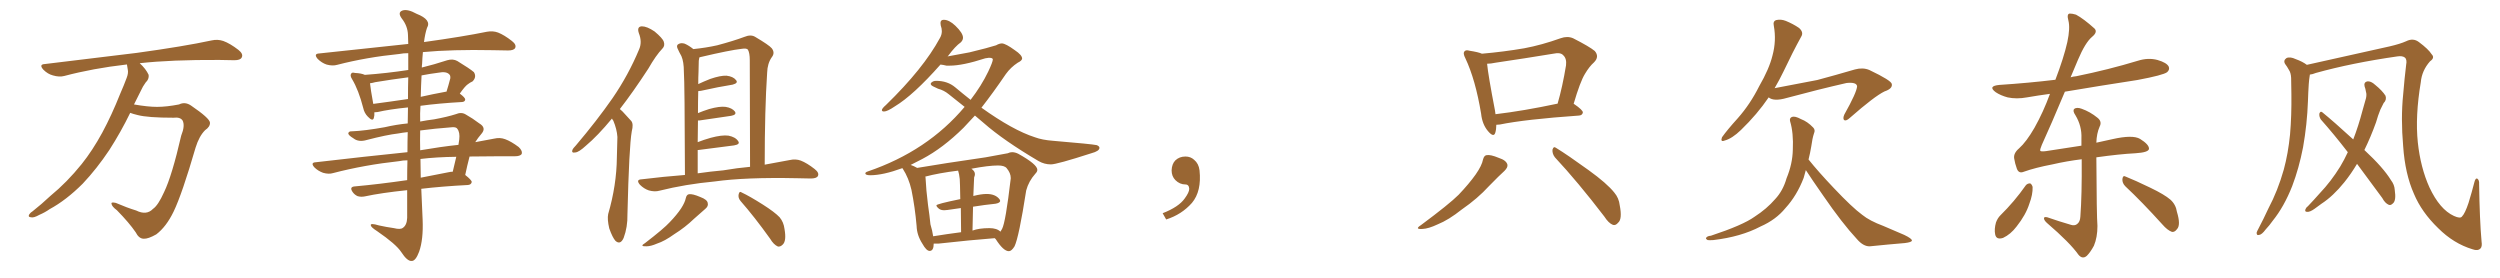 <svg xmlns="http://www.w3.org/2000/svg" xmlns:xlink="http://www.w3.org/1999/xlink" width="1350" height="150"><path fill="#996633" padding="10" d="M70.31 60.94L70.31 60.94L70.31 60.94Q65.33 71.19 59.03 81.01L59.03 81.01Q52.29 91.11 44.68 99.17L44.68 99.17Q35.74 108.11 26.81 112.94L26.81 112.94Q24.32 114.70 21.24 116.02L21.24 116.02Q18.16 117.77 16.70 117.33L16.70 117.33Q14.94 117.19 15.82 115.72L15.82 115.72Q16.55 114.70 17.58 114.11L17.58 114.11Q22.41 110.30 27.25 105.76L27.25 105.76Q36.18 98.44 44.09 88.62L44.09 88.62Q49.95 81.30 55.22 71.63L55.22 71.63Q60.35 62.11 64.89 50.68L64.89 50.68Q66.94 46.00 68.41 42.04L68.41 42.04Q69.43 39.40 68.99 37.50L68.99 37.50Q68.70 35.89 68.55 34.86L68.55 34.86Q68.26 34.72 68.12 34.86L68.12 34.86Q50.24 36.91 34.72 41.02L34.72 41.02Q32.08 41.75 28.56 40.72L28.56 40.72Q25.78 39.99 23.44 37.65L23.44 37.65Q20.80 34.72 24.32 34.57L24.32 34.57Q51.27 31.35 73.83 28.56L73.83 28.56Q99.32 25.05 114.26 21.83L114.26 21.83Q117.48 21.09 120.56 22.12L120.56 22.12Q124.22 23.44 128.76 26.95L128.76 26.95Q131.54 29.15 130.52 31.05L130.52 31.05Q129.79 32.52 126.56 32.52L126.56 32.52Q122.75 32.52 118.36 32.37L118.36 32.37Q92.58 32.23 75.44 34.13L75.44 34.13Q78.81 37.21 80.27 40.43L80.27 40.43Q80.57 42.77 78.66 44.53L78.66 44.53Q77.05 46.73 76.03 49.07L76.03 49.07Q74.27 52.44 72.36 56.40L72.36 56.40Q79.83 57.71 84.81 57.71L84.81 57.71Q89.94 57.71 96.68 56.40L96.68 56.40Q99.90 54.79 103.13 56.98L103.13 56.98Q113.23 63.87 113.38 66.21L113.38 66.21Q113.53 68.41 110.74 70.31L110.74 70.31Q107.52 73.54 105.62 79.69L105.62 79.69Q98.29 104.88 93.75 114.26L93.75 114.26Q89.79 122.46 84.38 126.56L84.38 126.56Q79.98 129.05 77.64 128.91L77.64 128.91Q75 128.91 73.24 125.39L73.24 125.39Q69.73 120.26 63.13 113.53L63.13 113.53Q60.35 111.47 60.21 110.01L60.21 110.01Q59.91 108.98 62.55 109.57L62.55 109.57Q68.70 112.21 73.54 113.67L73.54 113.67Q79.10 116.46 82.62 112.79L82.62 112.79Q85.40 110.89 88.62 103.71L88.62 103.71Q92.87 94.92 97.85 73.24L97.85 73.24Q100.05 67.82 98.58 65.04L98.58 65.04Q97.27 63.13 93.75 63.57L93.75 63.57Q79.69 63.57 74.27 62.11L74.27 62.11Q71.78 61.52 70.31 60.94ZM220.17 71.34L220.17 71.34Q217.38 71.63 215.04 72.07L215.04 72.07Q208.74 72.80 198.05 75.59L198.05 75.59Q193.65 76.90 190.87 74.71L190.87 74.71Q187.94 72.95 188.09 71.92L188.09 71.92Q188.38 70.75 190.28 70.90L190.28 70.90Q197.02 70.61 207.71 68.70L207.71 68.70Q214.01 67.24 220.17 66.65L220.17 66.65Q220.17 62.11 220.31 58.01L220.31 58.01Q210.21 59.03 203.91 60.50L203.91 60.50Q202.73 60.64 202.15 60.64L202.15 60.64Q202.29 62.40 201.86 63.72L201.86 63.72Q201.27 65.77 198.63 62.99L198.63 62.99Q196.73 61.08 196.14 58.30L196.14 58.30Q193.65 48.63 190.14 42.77L190.14 42.77Q188.82 40.72 189.70 39.70L189.70 39.70Q189.99 38.96 191.75 39.40L191.75 39.40Q195.12 39.55 197.02 40.43L197.02 40.43Q209.03 39.55 220.46 37.79L220.46 37.79Q220.46 32.37 220.46 28.71L220.46 28.71Q217.82 28.71 215.63 29.15L215.63 29.15Q197.90 30.91 182.08 35.01L182.08 35.01Q179.59 35.74 176.37 34.86L176.37 34.86Q173.73 33.98 171.53 31.79L171.53 31.79Q169.19 29.00 172.41 28.86L172.41 28.86Q198.34 26.07 220.46 23.73L220.46 23.73Q220.31 19.92 220.31 18.90L220.31 18.90Q220.17 14.06 216.94 9.96L216.94 9.96Q214.60 6.74 217.24 5.71L217.24 5.71Q220.02 4.69 225 7.47L225 7.47Q233.20 10.69 230.57 15.09L230.57 15.09Q229.54 18.16 228.96 22.71L228.96 22.71Q250.05 19.78 262.94 17.14L262.94 17.14Q266.16 16.55 268.95 17.58L268.95 17.58Q272.31 18.90 276.42 22.12L276.42 22.12Q279.05 24.17 278.17 25.93L278.17 25.93Q277.44 27.25 274.37 27.25L274.37 27.25Q270.56 27.25 266.16 27.10L266.16 27.10Q244.19 26.66 228.37 28.13L228.37 28.13Q228.08 31.05 227.93 34.57L227.93 34.57Q227.78 35.45 227.78 36.47L227.78 36.47Q234.38 34.86 241.55 32.52L241.55 32.52Q244.63 31.64 246.97 32.96L246.97 32.96Q253.71 37.06 255.91 38.96L255.91 38.96Q257.52 41.60 255.18 43.95L255.18 43.95Q253.86 44.53 252.54 45.56L252.54 45.56Q251.07 46.58 248.29 50.54L248.29 50.54Q251.22 52.73 251.22 53.76L251.22 53.76Q251.07 54.93 249.61 55.08L249.61 55.08Q236.72 55.81 227.05 57.13L227.05 57.13Q226.76 61.23 226.90 65.63L226.90 65.63Q230.71 64.89 234.38 64.45L234.38 64.45Q241.55 63.13 246.09 61.67L246.09 61.67Q249.17 60.35 251.51 61.82L251.51 61.82Q255.18 63.87 258.84 66.65L258.84 66.65Q262.79 68.99 260.01 72.22L260.01 72.22Q258.11 74.41 256.64 76.76L256.64 76.76Q262.06 75.73 266.89 74.85L266.89 74.85Q269.97 74.12 272.75 75.15L272.75 75.15Q275.98 76.32 280.08 79.39L280.08 79.39Q282.28 81.45 281.69 83.20L281.69 83.20Q280.81 84.38 278.03 84.38L278.03 84.38Q273.78 84.38 269.24 84.38L269.24 84.38Q260.74 84.38 253.56 84.52L253.56 84.52Q252.25 89.50 251.22 94.48L251.22 94.48Q254.74 97.27 254.74 98.29L254.74 98.29Q254.44 99.76 252.69 99.90L252.69 99.90Q238.62 100.63 227.49 101.95L227.49 101.95Q227.78 110.30 228.22 118.65L228.22 118.65Q228.66 129.35 226.32 135.94L226.32 135.94Q224.41 141.06 222.22 140.92L222.22 140.92Q219.87 141.06 216.65 136.08L216.65 136.08Q213.87 131.84 203.61 124.80L203.61 124.80Q200.39 122.75 200.24 121.73L200.24 121.73Q199.80 120.26 204.64 121.73L204.64 121.73Q208.59 122.61 212.70 123.19L212.70 123.19Q216.21 124.07 217.53 123.05L217.53 123.05Q219.73 121.58 219.87 117.63L219.87 117.63Q219.87 109.72 219.87 102.69L219.87 102.69Q205.81 104.15 197.02 106.05L197.02 106.05Q194.97 106.49 193.07 105.91L193.07 105.91Q191.46 105.18 190.43 103.71L190.43 103.71Q188.38 100.78 191.89 100.63L191.89 100.63Q204.79 99.46 219.87 97.27L219.87 97.27Q219.87 91.55 220.02 86.57L220.02 86.57Q217.53 86.57 215.63 87.01L215.63 87.01Q196.73 89.06 179.88 93.46L179.88 93.46Q177.54 94.19 174.46 93.31L174.46 93.31Q171.68 92.29 169.78 90.38L169.78 90.38Q167.43 87.74 170.65 87.60L170.65 87.60Q197.02 84.52 220.02 82.18L220.02 82.18Q220.02 76.32 220.17 71.34ZM227.05 85.84L227.05 85.84Q227.05 90.97 227.20 95.95L227.20 95.95Q234.52 94.48 242.14 93.02L242.14 93.02Q243.46 92.72 244.48 92.72L244.48 92.72Q245.51 88.33 246.39 84.67L246.39 84.67Q235.55 84.81 227.05 85.84ZM226.90 70.46L226.90 70.46Q226.76 75.73 226.90 81.15L226.90 81.15Q237.89 79.25 247.56 78.22L247.56 78.22Q247.85 76.61 248.00 75.29L248.00 75.29Q248.44 71.48 246.97 69.58L246.97 69.58Q246.39 68.55 244.19 68.70L244.19 68.70Q234.52 69.43 226.90 70.46ZM220.31 53.47L220.31 53.47Q220.31 46.73 220.46 41.75L220.46 41.75Q211.38 42.92 202.59 44.38L202.59 44.38Q201.12 44.82 199.80 44.97L199.80 44.97Q200.10 48.05 201.56 56.10L201.56 56.10Q210.50 54.93 220.31 53.47ZM227.64 40.72L227.64 40.72L227.64 40.72Q227.34 46.44 227.20 52.29L227.20 52.29Q233.64 50.83 240.82 49.51L240.82 49.51Q240.97 49.51 241.11 49.51L241.11 49.51Q242.14 46.29 243.16 42.33L243.16 42.33Q243.31 40.87 242.72 40.28L242.72 40.28Q241.11 38.38 236.72 39.26L236.72 39.26Q232.18 39.84 227.64 40.72ZM330.47 64.01L330.47 64.01Q322.71 73.39 316.41 78.66L316.41 78.66Q312.60 82.18 310.69 82.32L310.69 82.32Q308.50 82.76 309.08 81.01L309.08 81.01Q309.52 79.98 310.99 78.52L310.99 78.52Q322.41 65.04 330.76 53.03L330.76 53.03Q339.40 40.43 345.12 26.66L345.12 26.66Q346.88 22.71 344.97 17.87L344.97 17.87Q343.80 14.36 346.58 14.21L346.58 14.21Q349.37 14.21 353.47 16.99L353.47 16.99Q357.86 20.65 358.45 22.56L358.45 22.56Q359.18 24.76 357.71 26.22L357.71 26.22Q354.20 29.88 350.10 37.06L350.10 37.06Q341.89 49.66 334.72 58.89L334.72 58.89Q335.60 59.62 336.18 60.21L336.18 60.21Q338.09 62.26 340.87 65.33L340.87 65.33Q342.19 66.94 341.16 70.90L341.16 70.90Q339.70 79.10 338.82 115.72L338.82 115.72Q338.96 122.61 336.77 128.47L336.77 128.47Q335.01 132.42 332.37 130.08L332.37 130.08Q330.76 128.32 329.00 123.34L329.00 123.34Q327.83 118.36 328.42 115.58L328.42 115.58Q332.96 100.05 333.11 84.96L333.11 84.96Q333.25 79.69 333.40 73.97L333.40 73.97Q333.11 69.73 331.20 65.19L331.20 65.19Q330.62 64.45 330.47 64.01ZM369.87 94.48L369.87 94.48Q369.73 44.53 369.29 38.67L369.29 38.67Q369.29 33.40 367.97 30.32L367.97 30.32Q366.80 28.27 365.77 25.93L365.77 25.93Q365.19 24.32 366.50 23.73L366.50 23.73Q367.82 23.00 369.73 23.58L369.73 23.58Q372.07 24.61 374.41 26.51L374.41 26.51Q381.45 25.78 387.30 24.46L387.30 24.46Q396.09 22.12 401.95 19.92L401.95 19.92Q405.47 18.46 407.81 19.92L407.81 19.92Q415.28 24.32 416.75 26.07L416.75 26.07Q418.65 28.56 416.75 30.91L416.75 30.91Q414.40 34.28 414.26 39.26L414.26 39.26Q412.94 59.03 412.94 88.92L412.94 88.92Q420.56 87.45 426.42 86.43L426.42 86.43Q429.64 85.69 432.42 86.72L432.42 86.72Q435.79 88.04 439.89 91.26L439.89 91.26Q442.53 93.31 441.65 95.07L441.65 95.07Q440.92 96.39 437.84 96.39L437.84 96.39Q434.47 96.39 430.52 96.24L430.52 96.24Q402.69 95.65 385.84 98.00L385.84 98.00Q370.17 99.46 356.10 102.98L356.10 102.98Q353.61 103.71 350.39 102.83L350.39 102.83Q347.75 101.95 345.56 99.76L345.56 99.76Q343.21 96.97 346.44 96.83L346.44 96.83Q358.45 95.36 369.87 94.48ZM390.53 91.99L390.53 91.99Q398.29 90.67 405.03 90.09L405.03 90.09Q405.03 65.48 404.88 32.52L404.88 32.52Q404.88 28.56 403.86 26.81L403.86 26.81Q403.13 25.93 400.49 26.37L400.49 26.37Q394.04 27.10 378.52 30.76L378.52 30.76Q377.78 30.91 377.64 31.05L377.64 31.05Q377.49 31.79 377.34 32.81L377.34 32.81Q377.34 35.30 377.20 38.82L377.20 38.82Q377.05 41.89 377.05 45.41L377.05 45.41Q379.83 44.09 383.50 42.63L383.50 42.63Q389.06 40.72 392.29 40.87L392.29 40.87Q395.95 41.31 397.41 43.21L397.41 43.21Q398.88 44.82 395.65 45.70L395.65 45.70Q388.18 46.88 378.37 49.07L378.37 49.07Q377.64 49.07 377.05 49.22L377.05 49.22Q376.90 54.79 376.90 61.08L376.90 61.08Q379.69 59.91 382.91 58.89L382.91 58.89Q388.62 57.28 391.85 57.71L391.85 57.71Q395.36 58.30 396.83 60.21L396.83 60.21Q398.00 61.96 394.78 62.55L394.78 62.55Q387.60 63.57 377.78 65.04L377.78 65.04Q377.05 65.04 376.90 65.04L376.90 65.04Q376.76 70.61 376.76 76.76L376.76 76.76Q380.13 75.44 383.79 74.41L383.79 74.41Q389.79 72.80 393.31 73.24L393.31 73.24Q397.12 73.97 398.58 76.17L398.58 76.17Q399.90 77.93 396.39 78.52L396.39 78.52Q388.18 79.54 377.05 81.01L377.05 81.01Q376.90 81.01 376.76 81.01L376.76 81.01Q376.76 87.01 376.76 93.60L376.76 93.60Q383.79 92.58 390.53 91.99ZM370.31 107.08L370.31 107.08Q370.75 105.03 372.07 104.88L372.07 104.88Q373.97 104.59 378.08 106.35L378.08 106.35Q382.03 107.81 382.18 109.72L382.18 109.72Q382.62 111.33 380.86 112.79L380.86 112.79Q378.81 114.55 374.71 118.21L374.71 118.21Q370.02 122.75 364.16 126.42L364.16 126.42Q358.89 130.22 354.79 131.54L354.79 131.54Q351.42 133.01 349.07 133.01L349.07 133.01Q345.12 133.15 348.34 131.25L348.34 131.25Q358.45 123.49 361.67 119.97L361.67 119.97Q365.48 116.02 367.82 112.50L367.82 112.50Q369.87 109.28 370.31 107.08ZM399.90 108.54L399.90 108.54L399.90 108.54Q398.44 106.79 398.88 104.88L398.88 104.88Q399.32 102.98 400.63 104.00L400.63 104.00Q404.74 105.91 411.91 110.45L411.91 110.45Q418.36 114.55 421.00 117.33L421.00 117.33Q423.19 119.97 423.63 123.63L423.63 123.63Q424.80 130.22 422.61 132.13L422.61 132.13Q421.44 133.30 420.12 133.15L420.12 133.15Q417.77 132.13 415.87 128.91L415.87 128.91Q407.37 117.04 399.90 108.54ZM544.78 135.64L544.78 135.64Q541.85 135.64 537.74 129.20L537.74 129.20L537.16 128.61Q523.97 129.64 506.84 131.54L506.84 131.54L504.20 131.54Q504.20 135.50 502.00 135.50L502.00 135.50Q500.24 135.50 498.05 131.54L498.05 131.54Q495.12 127.00 494.97 122.02L494.97 122.02Q494.09 111.91 492.19 102.54L492.19 102.54Q490.72 96.09 487.50 91.11L487.50 91.11Q487.35 90.82 487.21 90.82L487.21 90.82Q476.81 94.63 469.92 94.63L469.92 94.63Q467.29 94.63 467.29 93.60L467.29 93.60Q467.29 93.02 468.60 92.58L468.60 92.58Q500.83 81.59 520.90 57.71L520.90 57.71L512.26 50.83Q509.77 48.78 506.54 47.90L506.54 47.90Q505.22 47.31 503.91 46.66Q502.59 46.00 502.59 45.26L502.59 45.26L502.73 44.82Q503.76 43.65 505.52 43.65L505.52 43.65Q511.67 43.65 515.84 47.17Q520.02 50.68 524.12 53.91L524.12 53.91Q529.98 46.29 533.64 38.67L533.64 38.67Q536.13 33.40 536.13 32.08L536.13 32.08Q536.13 31.20 533.94 31.20L533.94 31.20L532.03 31.49Q519.87 35.45 512.84 35.45L512.84 35.45L511.08 35.45Q509.33 35.01 507.86 34.86L507.86 34.86Q493.21 51.42 483.25 57.42L483.25 57.42Q479.15 60.21 477.39 60.21L477.39 60.21Q476.22 60.21 476.22 59.47L476.22 59.47Q476.22 58.59 478.42 56.69L478.42 56.69Q498.63 37.06 507.57 20.51L507.57 20.51Q508.59 18.75 508.59 16.85L508.59 16.85Q508.59 15.38 508.01 13.77L508.01 13.77L507.86 12.45Q507.86 10.69 509.62 10.69L509.62 10.69Q512.55 10.69 515.92 13.92L515.92 13.92Q520.02 17.87 520.02 20.36L520.02 20.36Q520.02 21.68 518.85 22.85L518.85 22.85Q515.77 25.05 512.11 30.03L512.11 30.03L511.67 30.47L523.54 28.27Q533.79 25.78 537.89 24.46L537.89 24.46Q539.65 23.44 541.11 23.44L541.11 23.44Q543.16 23.58 548.00 27.10L548.00 27.10Q551.95 29.74 551.95 31.64L551.95 31.64Q551.81 32.81 549.61 33.84L549.61 33.84Q545.80 36.33 543.16 39.99L543.16 39.99Q536.28 50.10 529.98 58.15L529.98 58.15Q546.97 70.31 558.84 74.12L558.84 74.12Q562.79 75.59 568.65 76.03L568.65 76.03Q589.45 77.78 592.24 78.37L592.24 78.37Q593.70 78.96 593.70 79.83L593.70 79.83Q593.70 81.59 589.31 82.76L589.31 82.76Q570.70 88.77 567.48 88.77L567.48 88.77Q563.96 88.77 560.89 87.01L560.89 87.01Q541.99 75.88 531.30 66.50L531.30 66.50L526.46 62.40L520.31 68.99Q509.18 79.98 498.05 85.84L498.05 85.84L491.75 89.06Q493.51 89.65 495.26 90.67L495.26 90.67L511.52 88.04L532.18 84.96L544.19 82.76Q545.36 82.18 546.53 82.18L546.53 82.18Q548.14 82.18 549.90 83.06L549.90 83.06Q560.16 88.77 560.16 91.70L560.16 91.70Q560.16 92.72 559.13 93.75L559.13 93.75Q555.47 97.85 554.15 102.83L554.15 102.83Q550.20 128.17 547.85 133.01L547.85 133.01Q546.24 135.64 544.78 135.64ZM540.23 125.10L540.23 125.10Q540.67 124.22 541.11 123.63L541.11 123.63Q543.02 120.12 545.80 96.39L545.80 96.39L545.80 96.09Q545.80 93.46 543.60 90.82L543.60 90.82Q542.43 89.36 538.92 89.36L538.92 89.36Q533.79 89.36 524.56 91.11L524.56 91.11Q526.46 92.43 526.46 94.04L526.46 94.04Q526.46 94.78 526.03 95.80L526.03 95.80L525.59 105.91Q525.59 105.76 525.88 105.76L525.88 105.76Q529.98 104.74 532.76 104.74L532.76 104.74Q537.60 104.74 539.79 107.67L539.79 107.67L540.09 108.40Q540.09 109.57 537.60 110.01L537.60 110.01Q531.74 110.60 525.44 111.62L525.44 111.62L525.15 124.51Q528.66 123.19 534.23 123.19L534.23 123.19Q538.33 123.19 540.23 125.10ZM503.91 127.59L503.91 127.59Q511.08 126.42 518.99 125.39L518.99 125.39L518.85 112.35L511.67 113.38L509.91 113.53Q508.15 113.53 507.13 112.79L507.13 112.79Q505.66 111.62 505.66 110.89L505.66 110.89Q505.66 110.16 518.55 107.52L518.55 107.52Q518.41 98.44 518.26 96.68L518.26 96.68Q517.97 93.90 517.38 92.14L517.38 92.14Q506.84 93.46 499.66 95.36L499.66 95.36Q499.80 95.65 499.80 96.09L499.80 96.09Q500.10 102.54 501.12 110.60L501.12 110.60Q502.00 116.60 502.44 121.14L502.44 121.14Q503.47 124.51 503.91 127.59ZM647.75 91.99L647.75 91.99L647.75 91.99Q648.93 103.27 643.65 109.57L643.65 109.57Q638.09 115.87 629.74 118.51L629.74 118.51L627.83 115.14Q636.47 111.77 639.70 107.23L639.70 107.23Q642.19 103.86 642.19 101.95L642.19 101.95Q642.04 99.61 640.14 99.61L640.14 99.61Q637.06 99.61 634.72 97.27L634.72 97.27Q632.67 95.21 632.67 91.99L632.67 91.99Q632.81 88.48 634.72 86.57L634.72 86.57Q636.91 84.52 640.14 84.52L640.14 84.52Q642.92 84.52 644.82 86.28L644.82 86.28Q647.31 88.33 647.75 91.99ZM808.01 67.38L808.01 67.38Q808.01 69.87 807.42 71.78L807.42 71.78Q806.54 74.41 803.47 70.75L803.47 70.75Q800.39 67.09 799.80 61.38L799.80 61.38Q796.73 42.92 791.31 31.49L791.31 31.49Q789.84 28.71 790.87 27.69L790.87 27.69Q791.60 26.81 793.51 27.39L793.51 27.39Q798.34 28.13 800.24 29.00L800.24 29.00Q811.96 27.98 823.10 26.07L823.10 26.07Q832.47 24.32 842.72 20.65L842.72 20.65Q846.39 19.34 849.46 20.65L849.46 20.65Q858.40 25.20 861.18 27.54L861.18 27.54Q863.82 30.62 860.74 33.69L860.74 33.69Q858.25 35.89 855.91 39.84L855.91 39.84Q853.27 44.09 849.76 56.10L849.76 56.10Q849.90 56.10 849.90 56.10L849.90 56.10Q854.88 59.47 854.74 60.79L854.74 60.79Q854.44 62.26 852.69 62.40L852.69 62.40Q823.54 64.45 809.91 67.24L809.91 67.24Q808.89 67.38 808.01 67.38ZM807.57 61.67L807.57 61.67Q822.51 59.91 841.11 55.96L841.11 55.96Q843.75 46.88 845.65 35.30L845.65 35.30Q846.09 31.64 844.19 29.88L844.19 29.88Q842.72 28.13 838.77 29.00L838.77 29.00Q823.68 31.49 807.71 33.84L807.71 33.84Q804.93 34.42 803.03 34.42L803.03 34.42Q803.61 40.58 807.28 59.62L807.28 59.62Q807.42 60.64 807.57 61.67ZM800.83 86.13L800.83 86.13Q801.42 83.94 802.73 83.79L802.73 83.79Q804.79 83.35 809.33 85.25L809.33 85.25Q813.43 86.57 814.01 88.92L814.01 88.92Q814.31 90.38 812.40 92.29L812.40 92.29Q809.77 94.63 804.05 100.49L804.05 100.49Q797.90 107.23 789.40 113.09L789.40 113.09Q782.23 118.80 776.37 121.14L776.37 121.14Q771.39 123.49 768.16 123.63L768.16 123.63Q763.62 123.93 767.29 121.58L767.29 121.58Q782.67 110.16 787.65 105.18L787.65 105.18Q793.36 99.17 796.88 94.19L796.88 94.19Q800.24 89.36 800.83 86.13ZM839.65 84.96L839.65 84.96L839.65 84.96Q838.18 83.06 838.33 80.86L838.33 80.86Q838.92 78.81 840.23 79.83L840.23 79.83Q846.68 83.79 857.81 91.85L857.81 91.85Q867.77 99.02 871.73 104.00L871.73 104.00Q874.22 106.93 874.66 110.89L874.66 110.89Q876.12 118.36 873.78 120.26L873.78 120.26Q872.46 121.88 871.00 121.44L871.00 121.44Q868.65 120.56 866.31 116.89L866.31 116.89Q851.95 98.14 839.65 84.96ZM955.08 52.59L955.08 52.59Q948.93 61.67 940.14 70.17L940.14 70.17Q935.30 74.85 931.35 75.88L931.35 75.88Q928.86 76.90 929.88 74.12L929.88 74.12Q932.67 70.17 938.38 63.87L938.38 63.87Q945.12 56.25 949.95 46.58L949.95 46.58Q955.37 37.21 957.13 30.03L957.13 30.03Q959.33 21.97 957.86 13.92L957.86 13.92Q957.28 11.43 959.18 10.84L959.18 10.84Q961.67 10.25 964.31 11.28L964.31 11.28Q968.26 12.89 971.48 15.09L971.48 15.09Q974.12 17.43 972.66 19.78L972.66 19.78Q967.97 28.27 963.13 38.53L963.13 38.53Q960.94 43.07 958.30 47.61L958.30 47.61Q971.48 45.12 981.30 43.21L981.30 43.21Q990.67 40.72 1001.66 37.50L1001.66 37.50Q1005.91 36.33 1009.42 37.79L1009.42 37.79Q1021.44 43.51 1021.58 45.41L1021.58 45.41Q1022.02 47.90 1017.63 49.37L1017.63 49.37Q1012.21 52.00 999.02 63.57L999.02 63.57Q996.97 65.48 995.95 64.89L995.95 64.89Q994.92 64.16 995.95 61.82L995.95 61.82Q1002.69 49.80 1002.83 46.58L1002.83 46.58Q1002.54 44.24 997.12 44.82L997.12 44.82Q981.74 48.34 964.89 52.88L964.89 52.88Q957.86 54.93 955.08 52.59ZM976.61 86.13L976.61 86.13L976.61 86.13Q981.88 92.72 990.23 101.51L990.23 101.51Q1000.20 112.06 1005.62 116.02L1005.62 116.02Q1009.57 119.24 1017.04 122.02L1017.04 122.02Q1022.90 124.51 1028.32 126.86L1028.32 126.86Q1032.57 128.91 1032.42 129.93L1032.42 129.93Q1032.28 130.81 1028.61 131.25L1028.61 131.25Q1019.82 131.98 1009.72 133.01L1009.72 133.01Q1006.20 133.15 1002.69 129.05L1002.69 129.05Q994.78 120.56 984.52 105.62L984.52 105.62Q978.37 96.83 975.15 91.85L975.15 91.85Q974.56 93.90 973.97 96.09L973.97 96.09Q970.31 105.62 964.16 112.35L964.16 112.35Q959.03 118.65 950.68 122.31L950.68 122.31Q940.14 127.88 925.20 129.64L925.20 129.64Q923.00 129.79 922.12 129.64L922.12 129.64Q920.65 128.76 921.53 128.17L921.53 128.17Q922.12 127.44 923.88 127.29L923.88 127.29Q941.16 121.58 947.46 117.04L947.46 117.04Q954.05 112.79 958.59 107.52L958.59 107.52Q962.84 102.98 964.75 96.24L964.75 96.24Q967.97 88.48 968.12 80.86L968.12 80.86Q968.55 71.78 966.65 65.48L966.65 65.48Q966.21 63.72 967.68 63.13L967.68 63.13Q969.29 62.55 972.51 64.31L972.51 64.31Q976.03 65.63 979.10 68.85L979.10 68.85Q980.42 70.17 979.54 72.07L979.54 72.07Q978.66 74.71 978.08 79.10L978.08 79.10Q977.49 82.62 976.61 86.13ZM1093.95 100.05L1093.95 100.05Q1094.82 99.02 1096.29 99.02L1096.29 99.02Q1097.17 99.46 1097.61 100.93L1097.61 100.93Q1097.75 105.03 1095.85 110.01L1095.85 110.01Q1093.95 116.02 1088.96 122.31L1088.96 122.31Q1085.74 126.56 1081.64 128.47L1081.64 128.47Q1077.98 129.64 1077.39 126.56L1077.39 126.56Q1076.81 123.78 1077.83 120.12L1077.83 120.12Q1078.71 117.77 1080.18 116.31L1080.18 116.31Q1087.79 108.84 1093.95 100.05ZM1147.71 100.63L1147.71 100.63Q1145.95 98.88 1146.09 96.68L1146.09 96.68Q1146.39 94.48 1147.85 95.36L1147.85 95.36Q1152.69 97.27 1161.18 101.37L1161.18 101.37Q1168.80 105.03 1172.02 107.81L1172.02 107.81Q1174.95 110.45 1175.54 114.40L1175.54 114.40Q1177.73 121.58 1175.54 123.78L1175.54 123.78Q1174.37 125.39 1172.90 125.24L1172.90 125.24Q1170.41 124.37 1167.63 121.14L1167.63 121.14Q1156.64 108.98 1147.71 100.63ZM1132.03 84.96L1132.03 84.96L1132.03 84.96Q1132.18 116.75 1132.62 122.02L1132.62 122.02Q1132.62 128.17 1130.71 132.71L1130.71 132.71Q1128.81 136.23 1126.90 138.13L1126.90 138.13Q1124.56 140.19 1122.36 137.55L1122.36 137.55Q1117.82 131.10 1105.37 120.41L1105.37 120.41Q1103.91 119.09 1103.76 118.07L1103.76 118.07Q1103.61 116.89 1105.52 117.33L1105.52 117.33Q1111.82 119.53 1118.41 121.44L1118.41 121.44Q1120.31 122.02 1121.63 121.00L1121.63 121.00Q1123.24 119.82 1123.39 117.04L1123.39 117.04Q1124.27 105.47 1124.12 85.99L1124.12 85.99Q1115.92 87.01 1108.30 88.77L1108.30 88.77Q1099.07 90.53 1092.92 92.72L1092.92 92.72Q1090.14 93.90 1089.11 91.11L1089.11 91.11Q1088.09 88.33 1087.65 85.55L1087.65 85.55Q1087.21 82.76 1090.28 80.13L1090.28 80.13Q1094.24 76.61 1098.63 68.99L1098.63 68.99Q1103.47 60.35 1106.98 50.68L1106.98 50.68Q1100.39 51.56 1094.53 52.59L1094.53 52.59Q1088.96 53.61 1084.13 52.59L1084.13 52.59Q1080.32 51.56 1077.69 49.80L1077.69 49.80Q1073.14 46.44 1079.74 45.85L1079.74 45.85Q1095.41 44.82 1109.91 43.07L1109.91 43.07Q1114.45 31.20 1116.36 22.71L1116.36 22.71Q1117.97 15.09 1116.94 11.13L1116.94 11.13Q1115.92 7.47 1117.68 7.32L1117.68 7.32Q1119.14 7.32 1121.04 7.91L1121.04 7.91Q1125.15 10.11 1131.01 15.38L1131.01 15.38Q1132.91 17.29 1129.69 19.92L1129.69 19.92Q1126.03 23.00 1122.07 32.37L1122.07 32.37Q1120.02 37.21 1118.12 41.75L1118.12 41.75Q1119.43 41.31 1121.19 41.16L1121.19 41.16Q1138.48 37.65 1154.44 32.81L1154.44 32.81Q1160.01 31.05 1164.99 32.37L1164.99 32.37Q1170.12 33.84 1171.14 36.04L1171.14 36.04Q1171.73 37.65 1170.26 38.96L1170.26 38.96Q1168.21 40.58 1154.15 43.21L1154.15 43.21Q1134.08 46.29 1115.04 49.51L1115.04 49.51Q1107.42 67.68 1102.59 78.22L1102.59 78.22Q1101.56 80.71 1101.71 81.30L1101.71 81.30Q1101.86 82.03 1104.93 81.59L1104.93 81.59Q1115.19 79.98 1123.97 78.66L1123.97 78.66Q1123.97 76.61 1123.97 74.71L1123.97 74.71Q1124.27 68.12 1120.75 62.26L1120.75 62.26Q1119.14 59.91 1120.02 58.89L1120.02 58.89Q1121.34 57.71 1124.12 58.74L1124.12 58.74Q1128.66 60.35 1132.62 63.57L1132.62 63.57Q1135.25 65.63 1133.79 68.41L1133.79 68.41Q1132.18 72.07 1132.03 77.05L1132.03 77.05Q1136.57 76.03 1140.67 75.15L1140.67 75.15Q1151.66 72.66 1155.62 75L1155.62 75Q1160.60 78.08 1160.45 80.42L1160.45 80.42Q1160.16 82.32 1153.13 82.76L1153.13 82.76Q1144.48 83.20 1132.03 84.96ZM1340.04 130.37L1340.04 130.37Q1340.48 133.15 1339.45 134.18L1339.45 134.18Q1337.99 135.64 1335.21 134.62L1335.21 134.62Q1324.95 131.54 1316.60 123.19L1316.60 123.19Q1307.67 114.55 1303.56 104.74L1303.56 104.74Q1298.73 93.90 1297.71 78.96L1297.71 78.96Q1296.39 63.87 1297.71 50.98L1297.71 50.98Q1298.44 42.19 1299.32 35.01L1299.32 35.01Q1299.90 32.08 1298.58 31.05L1298.58 31.05Q1297.27 30.03 1294.48 30.47L1294.48 30.47Q1270.02 33.98 1250.54 39.40L1250.54 39.40Q1248.78 40.14 1247.31 40.28L1247.31 40.28Q1247.31 40.28 1247.31 40.43L1247.31 40.43Q1246.88 43.07 1246.73 45.41L1246.73 45.41Q1246.44 49.80 1246.29 54.64L1246.29 54.64Q1245.85 67.09 1243.65 79.54L1243.65 79.54Q1241.46 90.82 1237.79 100.49L1237.79 100.49Q1233.40 111.62 1227.25 119.24L1227.25 119.24Q1225.63 121.58 1223.44 123.93L1223.44 123.93Q1221.39 126.71 1219.92 126.86L1219.92 126.86Q1218.46 127.29 1218.60 125.54L1218.60 125.54Q1218.90 124.66 1219.48 123.63L1219.48 123.63Q1222.27 118.36 1224.90 112.65L1224.90 112.65Q1230.03 102.98 1233.25 91.55L1233.25 91.55Q1235.60 82.91 1236.62 72.66L1236.62 72.66Q1237.50 62.40 1237.35 50.83L1237.35 50.83Q1237.21 46.00 1237.21 42.04L1237.21 42.04Q1237.06 39.26 1236.04 37.79L1236.04 37.79Q1235.01 35.89 1233.98 34.57L1233.98 34.57Q1232.81 32.67 1234.72 31.35L1234.72 31.35Q1236.62 30.47 1239.70 31.93L1239.70 31.93Q1243.36 33.25 1245.70 35.01L1245.70 35.01Q1258.15 32.23 1290.38 25.05L1290.38 25.05Q1296.09 23.73 1299.32 22.27L1299.32 22.27Q1303.13 20.36 1306.20 22.71L1306.20 22.71Q1311.33 26.51 1313.09 29.30L1313.09 29.30Q1314.99 31.20 1312.21 33.11L1312.21 33.11Q1307.81 38.09 1307.23 44.38L1307.23 44.38Q1304.15 62.70 1305.62 76.90L1305.62 76.90Q1307.08 90.53 1311.91 101.22L1311.91 101.22Q1317.48 113.09 1325.10 116.60L1325.10 116.60Q1328.61 118.21 1329.49 116.89L1329.49 116.89Q1331.10 115.28 1333.01 109.57L1333.01 109.57Q1334.77 103.86 1336.23 98.14L1336.23 98.14Q1336.82 95.95 1337.84 96.53L1337.84 96.53Q1338.87 97.41 1338.72 99.32L1338.72 99.32Q1339.01 118.80 1340.04 130.37ZM1272.80 88.48L1272.80 88.48L1272.80 88.48Q1269.58 93.90 1265.92 98.44L1265.92 98.44Q1259.91 105.91 1253.61 110.01L1253.61 110.01Q1251.71 111.47 1249.80 112.79L1249.80 112.79Q1247.31 114.55 1245.85 114.40L1245.85 114.40Q1244.38 114.40 1244.97 112.94L1244.97 112.94Q1245.41 111.91 1246.29 111.33L1246.29 111.33Q1249.51 107.96 1252.73 104.30L1252.73 104.30Q1258.74 98.00 1263.72 89.94L1263.72 89.94Q1265.92 86.28 1267.82 82.18L1267.82 82.18Q1260.35 72.51 1253.32 64.60L1253.32 64.60Q1252.29 63.13 1252.44 61.38L1252.44 61.38Q1253.03 59.77 1254.05 60.64L1254.05 60.64Q1260.21 65.63 1270.75 75.29L1270.75 75.29Q1273.54 68.12 1275.73 59.77L1275.73 59.77Q1276.76 56.10 1277.64 53.03L1277.64 53.03Q1278.08 50.98 1277.64 49.66L1277.64 49.66Q1277.34 47.75 1276.90 46.73L1276.90 46.73Q1276.32 44.53 1278.22 43.95L1278.22 43.95Q1280.27 43.65 1282.62 45.85L1282.62 45.85Q1286.43 48.93 1288.18 51.71L1288.18 51.71Q1288.92 53.91 1287.16 55.66L1287.16 55.66Q1286.28 57.28 1285.40 59.18L1285.40 59.18Q1284.08 62.40 1283.06 66.06L1283.06 66.06Q1280.27 73.83 1276.76 81.01L1276.76 81.01Q1287.01 90.53 1291.11 97.27L1291.11 97.27Q1293.02 99.76 1293.16 102.54L1293.16 102.54Q1294.04 108.40 1292.14 109.86L1292.14 109.86Q1290.97 111.04 1289.94 110.60L1289.94 110.60Q1287.89 109.72 1286.43 106.93L1286.43 106.93Q1279.10 96.97 1272.80 88.48Z"/></svg>